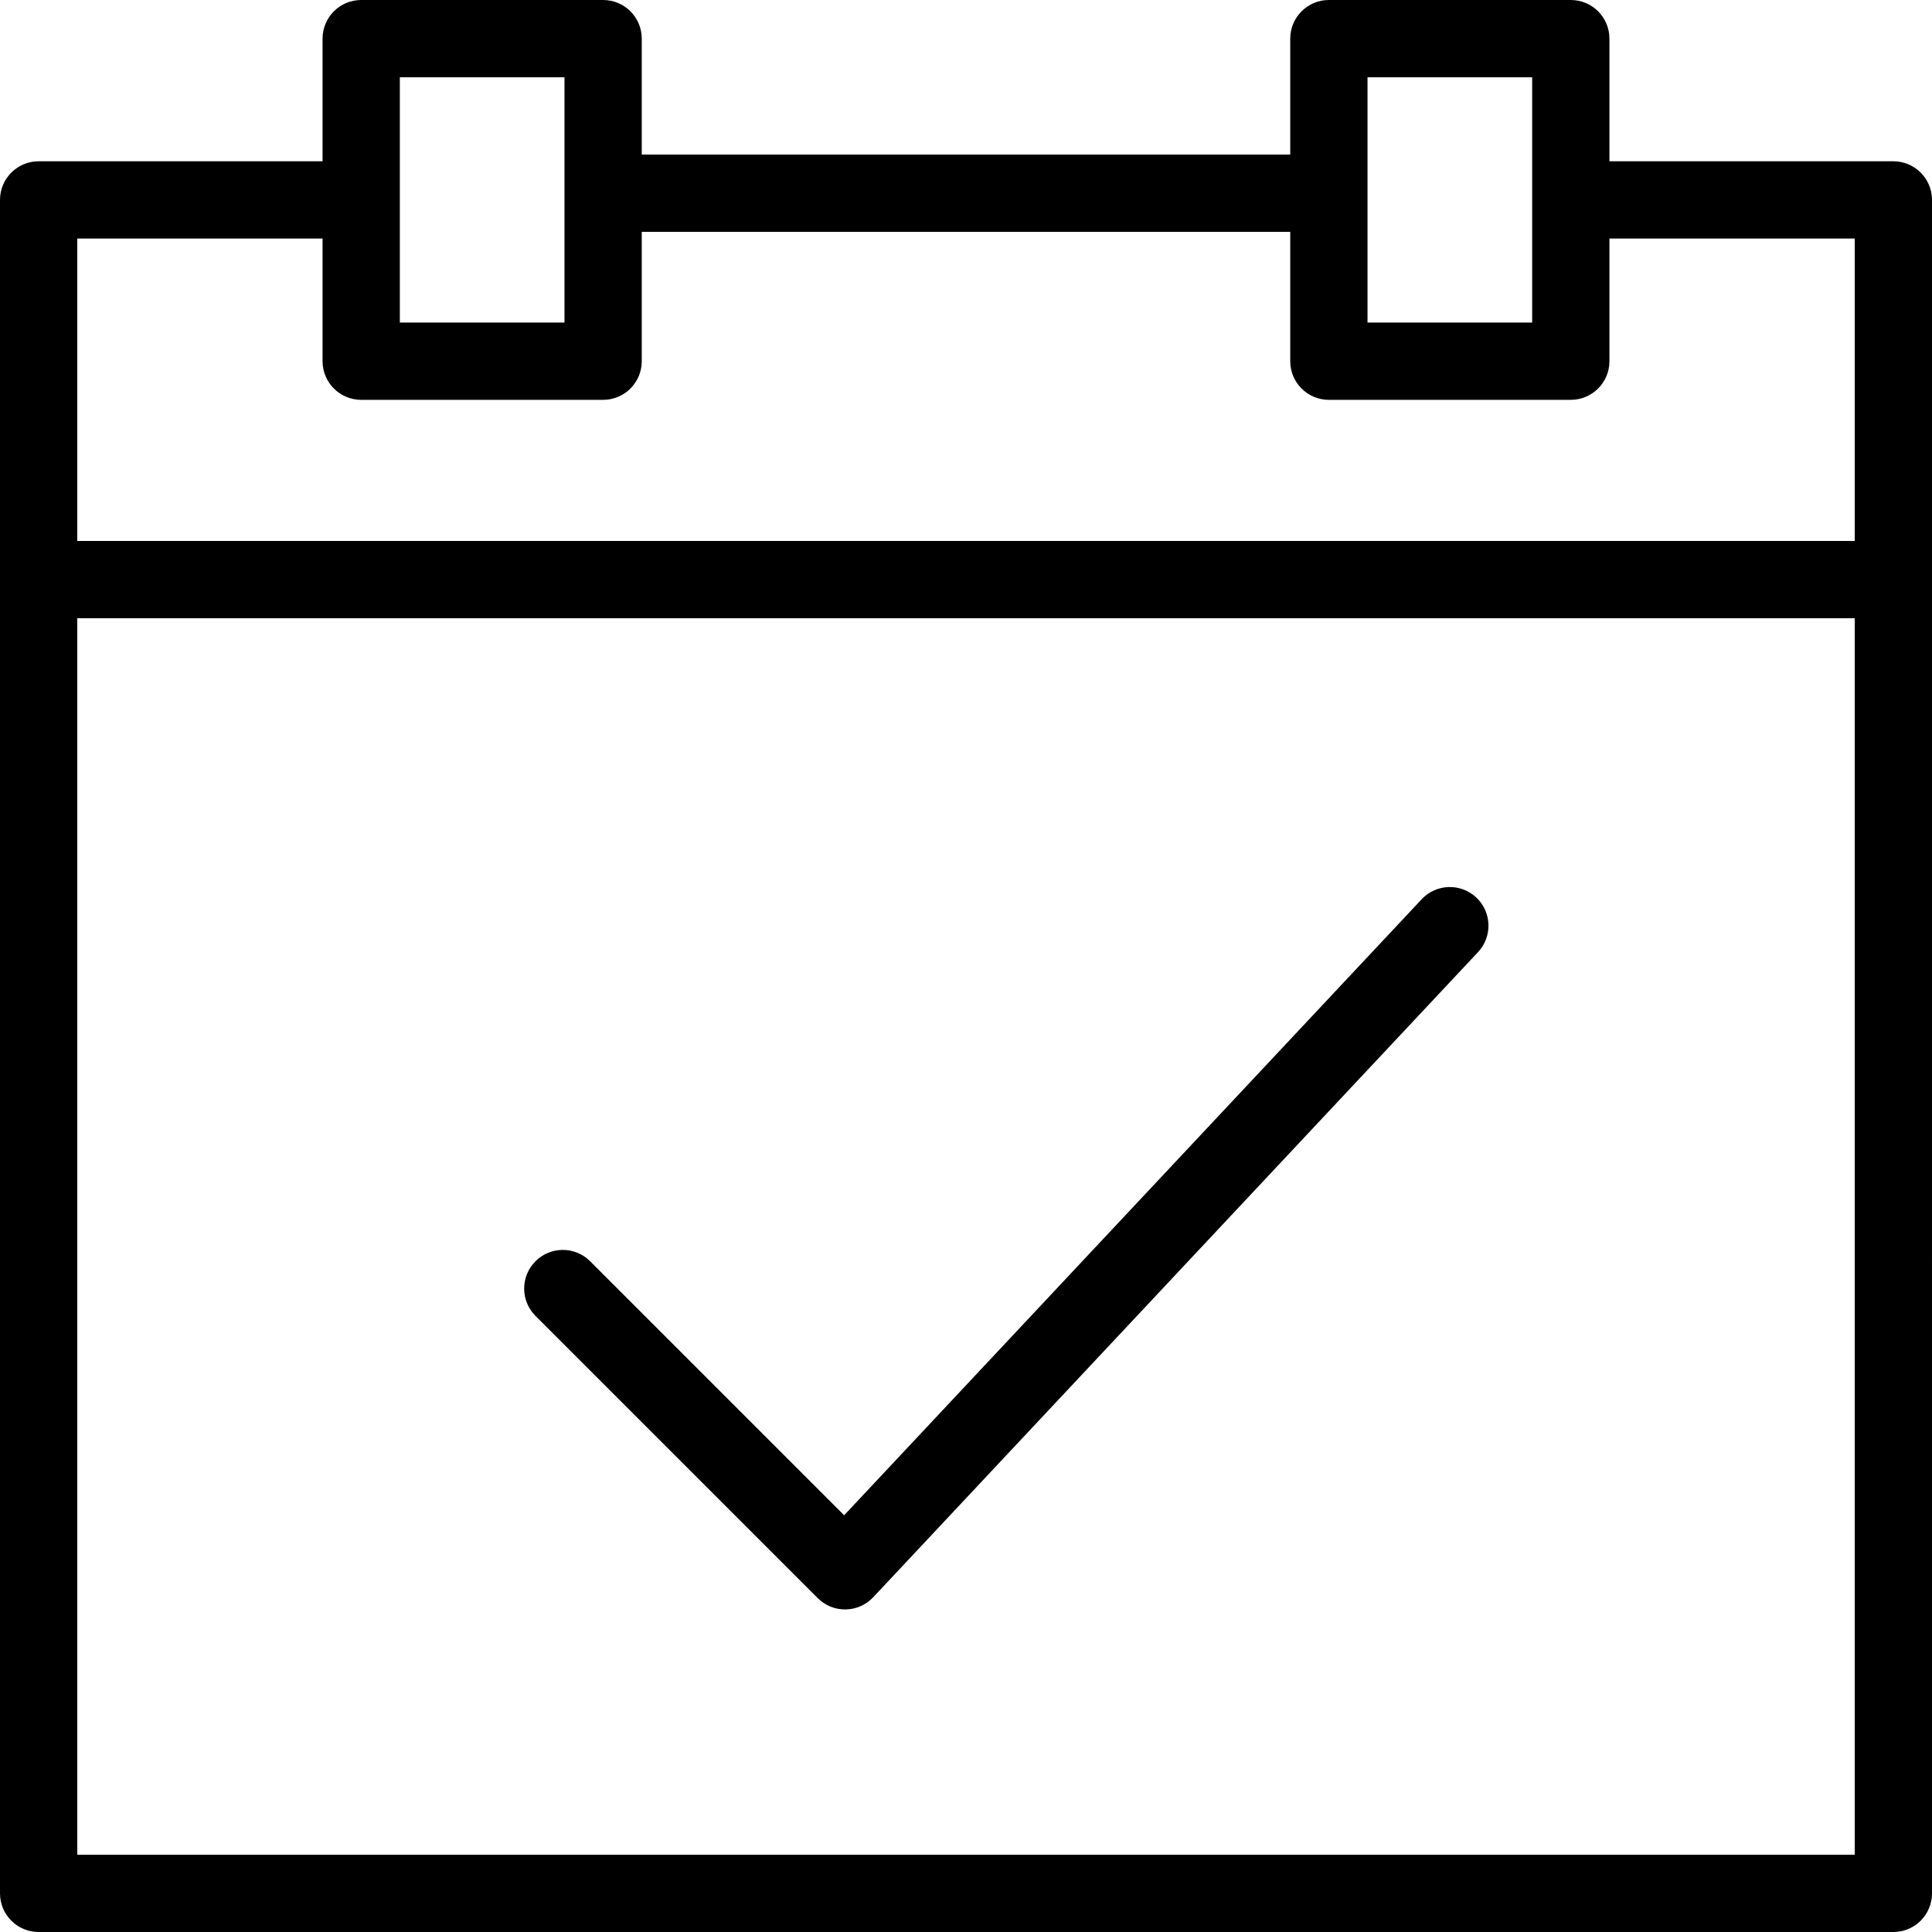 <?xml version="1.0" encoding="UTF-8"?><svg width="2048" height="2048" viewBox="0 0 2048 2048" xmlns="http://www.w3.org/2000/svg"><title>CalendarAdded</title><path d="M639.332 0c22.622 0 40.96 18.338 40.96 40.96v122.88h687.415V40.96c0-22.622 18.34-40.96 40.96-40.96h256.446c22.622 0 40.96 18.338 40.96 40.96v130.003h300.967c22.395 0 40.593 17.974 40.955 40.283l.005.678V2007.04c0 22.622-18.338 40.96-40.96 40.96H40.96C18.338 2048 0 2029.662 0 2007.04V211.924c0-22.622 18.338-40.96 40.96-40.96l300.966-.001.001-130.003c0-22.622 18.338-40.96 40.96-40.96h256.445zM1966.08 655.36H81.919l.001 1310.72h1884.16V655.36zm-459.071 297.885c15.471-16.503 41.392-17.34 57.896-1.868 16.503 15.472 17.34 41.393 1.867 57.897L925.66 1693.128c-15.826 16.88-42.483 17.31-58.845.948L567.628 1394.89c-15.996-15.996-15.996-41.93 0-57.926 15.996-15.996 41.93-15.996 57.926 0l269.274 269.274zM1367.707 245.76H680.292v137.127c0 22.622-18.338 40.96-40.96 40.96H382.887c-22.622 0-40.96-18.338-40.96-40.96l-.001-130.004H81.92l-.001 320.557H1966.08V252.884l-260.007-.001v130.004c0 22.622-18.338 40.96-40.96 40.96h-256.445c-22.622 0-40.96-18.338-40.96-40.96l-.001-137.127zM598.372 81.92H423.847v260.007h174.525V81.92zm1025.781 0h-174.525v260.007h174.525V81.92z" fill="#000" fill-rule="nonzero"/></svg>